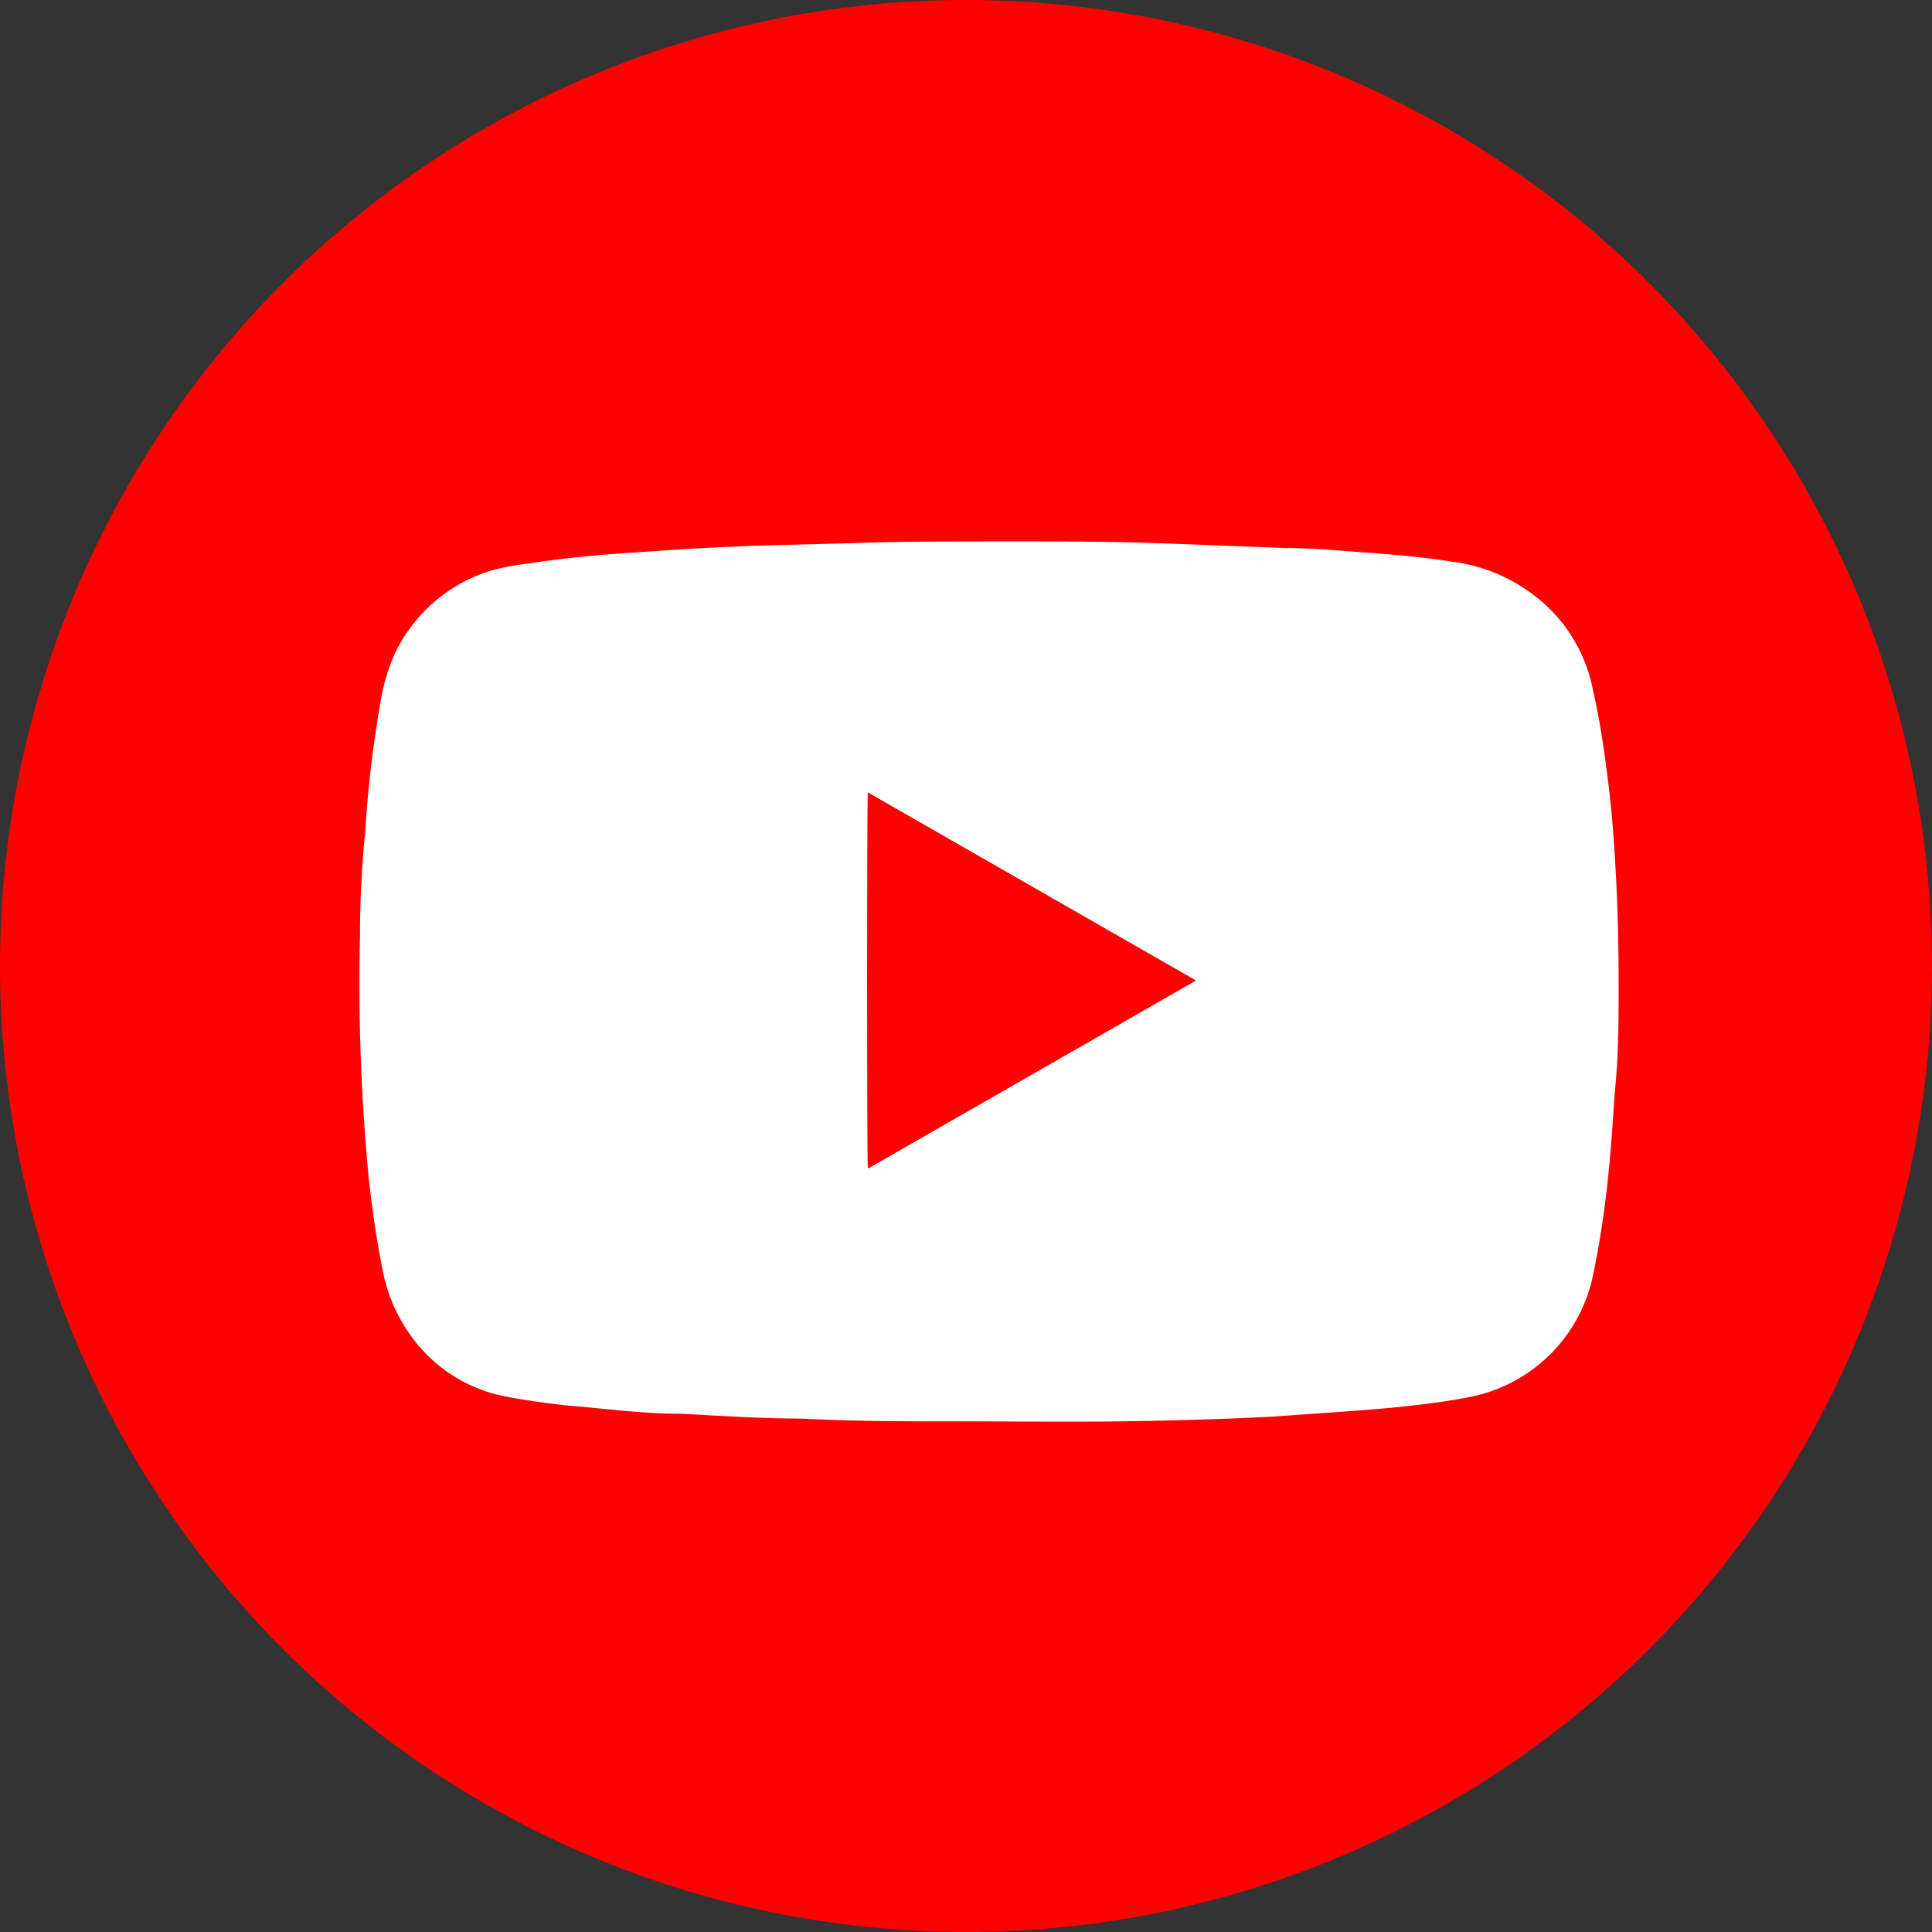 <svg xmlns="http://www.w3.org/2000/svg" viewBox="0 0 55.92 55.92"><rect x="0" y="0" width="55.92" height="55.92" fill="#333333" stroke="none"/><defs><style>.cls-1{fill:red;}.cls-2{fill:#fff;}</style></defs><g id="Capa_2" data-name="Capa 2"><g id="Capa_2-2" data-name="Capa 2"><circle class="cls-1" cx="27.96" cy="27.96" r="27.96"/><path class="cls-2" d="M29.47,15.67c1.17,0,2.86,0,4.55.07l3.15.12c.82,0,1.64.08,2.46.14s1.61.13,2.42.26a4.9,4.9,0,0,1,2.39,1,4.49,4.49,0,0,1,1.64,2.59,23.08,23.08,0,0,1,.41,2.35c.12.86.2,1.73.25,2.6.08,1.23.11,2.46.11,3.69,0,.93,0,1.86-.08,2.78s-.12,1.83-.22,2.74a28.17,28.17,0,0,1-.44,2.9,4.53,4.53,0,0,1-3.41,3.49c-.54.12-1.08.19-1.63.26-.83.1-1.66.16-2.49.22L36.87,41c-1.49.08-3,.12-4.46.14s-3.1,0-4.65,0-3,0-4.55-.08c-1.16,0-2.33-.08-3.5-.14-.95,0-1.9-.11-2.84-.2a21.13,21.13,0,0,1-2.24-.3,4.38,4.38,0,0,1-2.71-1.72,4.76,4.76,0,0,1-.84-1.91c-.18-.89-.31-1.8-.41-2.71a58.92,58.92,0,0,1-.25-7q0-1.51.15-3A33.17,33.17,0,0,1,11,20.4,5.75,5.75,0,0,1,11.39,19a4.55,4.55,0,0,1,2.91-2.51,7.41,7.41,0,0,1,1-.18c.63-.1,1.26-.17,1.9-.23s1.08-.08,1.63-.12c1.05-.08,2.11-.13,3.16-.17l2.7-.07C26.13,15.67,27.54,15.67,29.47,15.67Zm-4.35,7.27c0,.15,0,10.76,0,10.88l9.49-5.44Z"/><path class="cls-1" d="M25.12,22.94l9.49,5.44-9.49,5.44C25.09,33.7,25.09,23.09,25.12,22.94Z"/></g></g></svg>